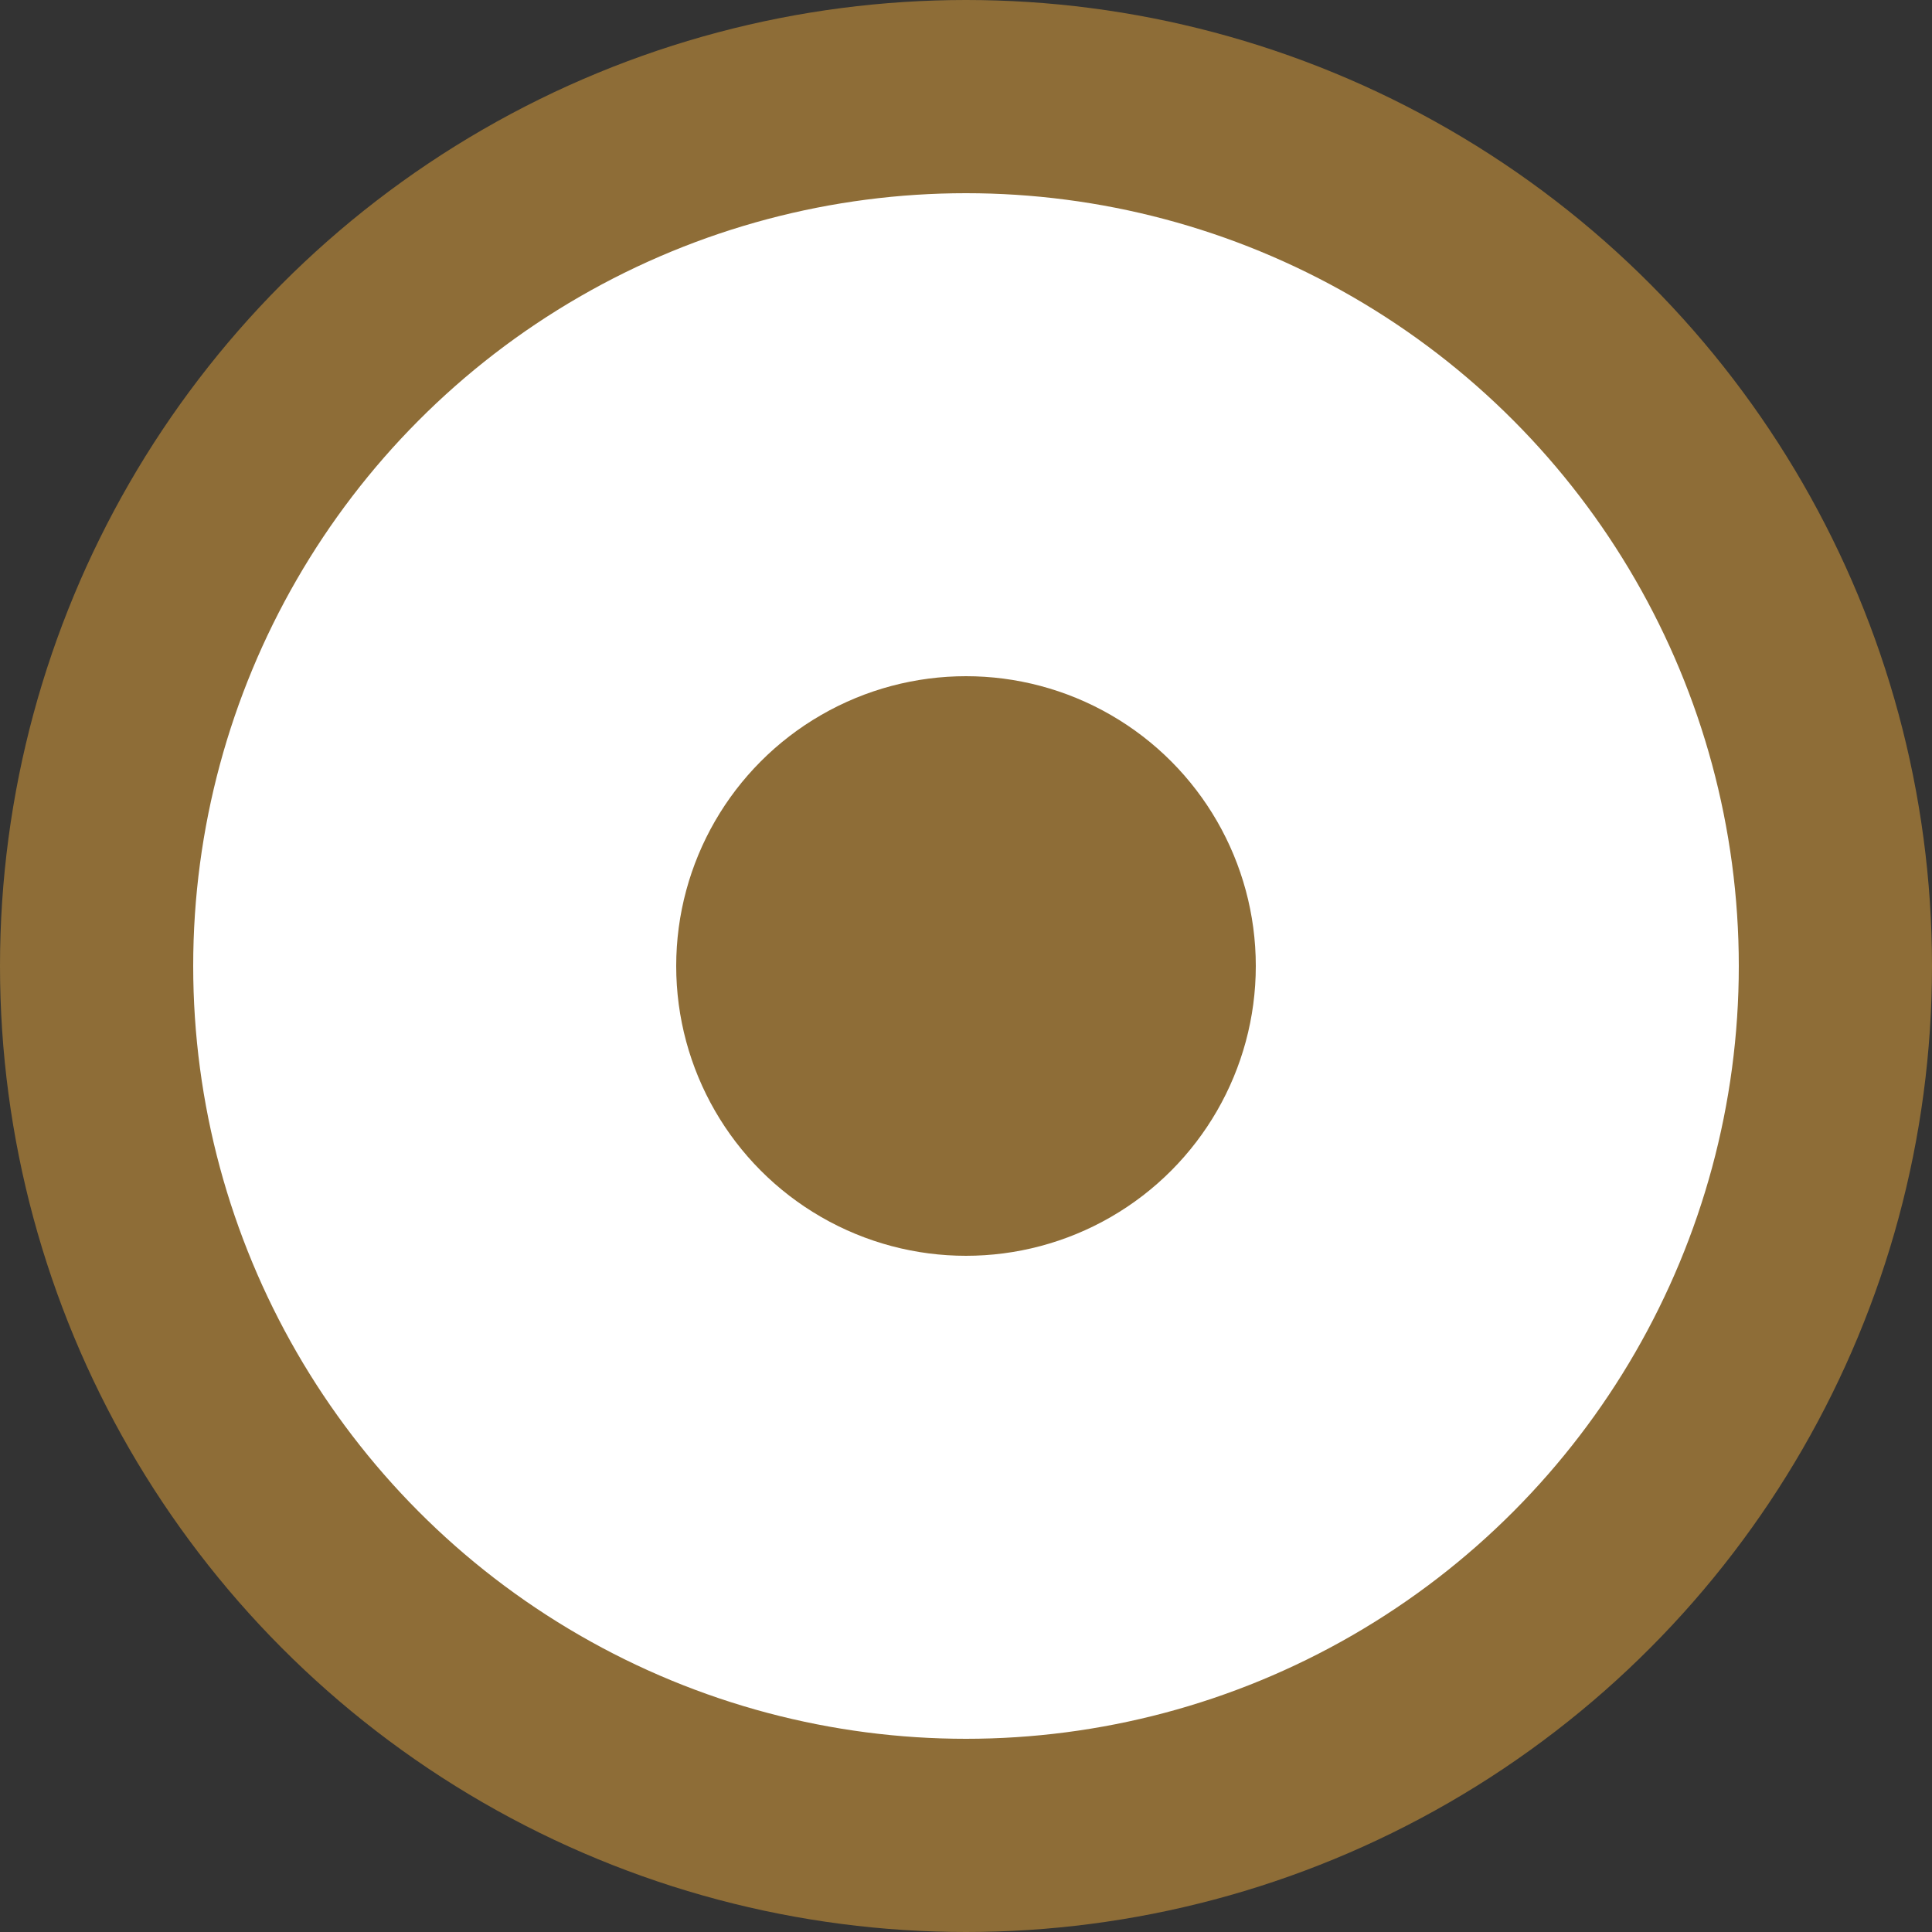<svg width="20" height="20" viewBox="0 0 20 20" fill="none" xmlns="http://www.w3.org/2000/svg">
    <rect x="0" y="0" width="20" height="20" fill="#333333" stroke="none"/>
    <circle cx="10" cy="10" r="9" fill="white" stroke="#8E6D37" stroke-width="2"/>
    <circle cx="10" cy="10" r="3" fill="#8E6D37"/>
</svg>
